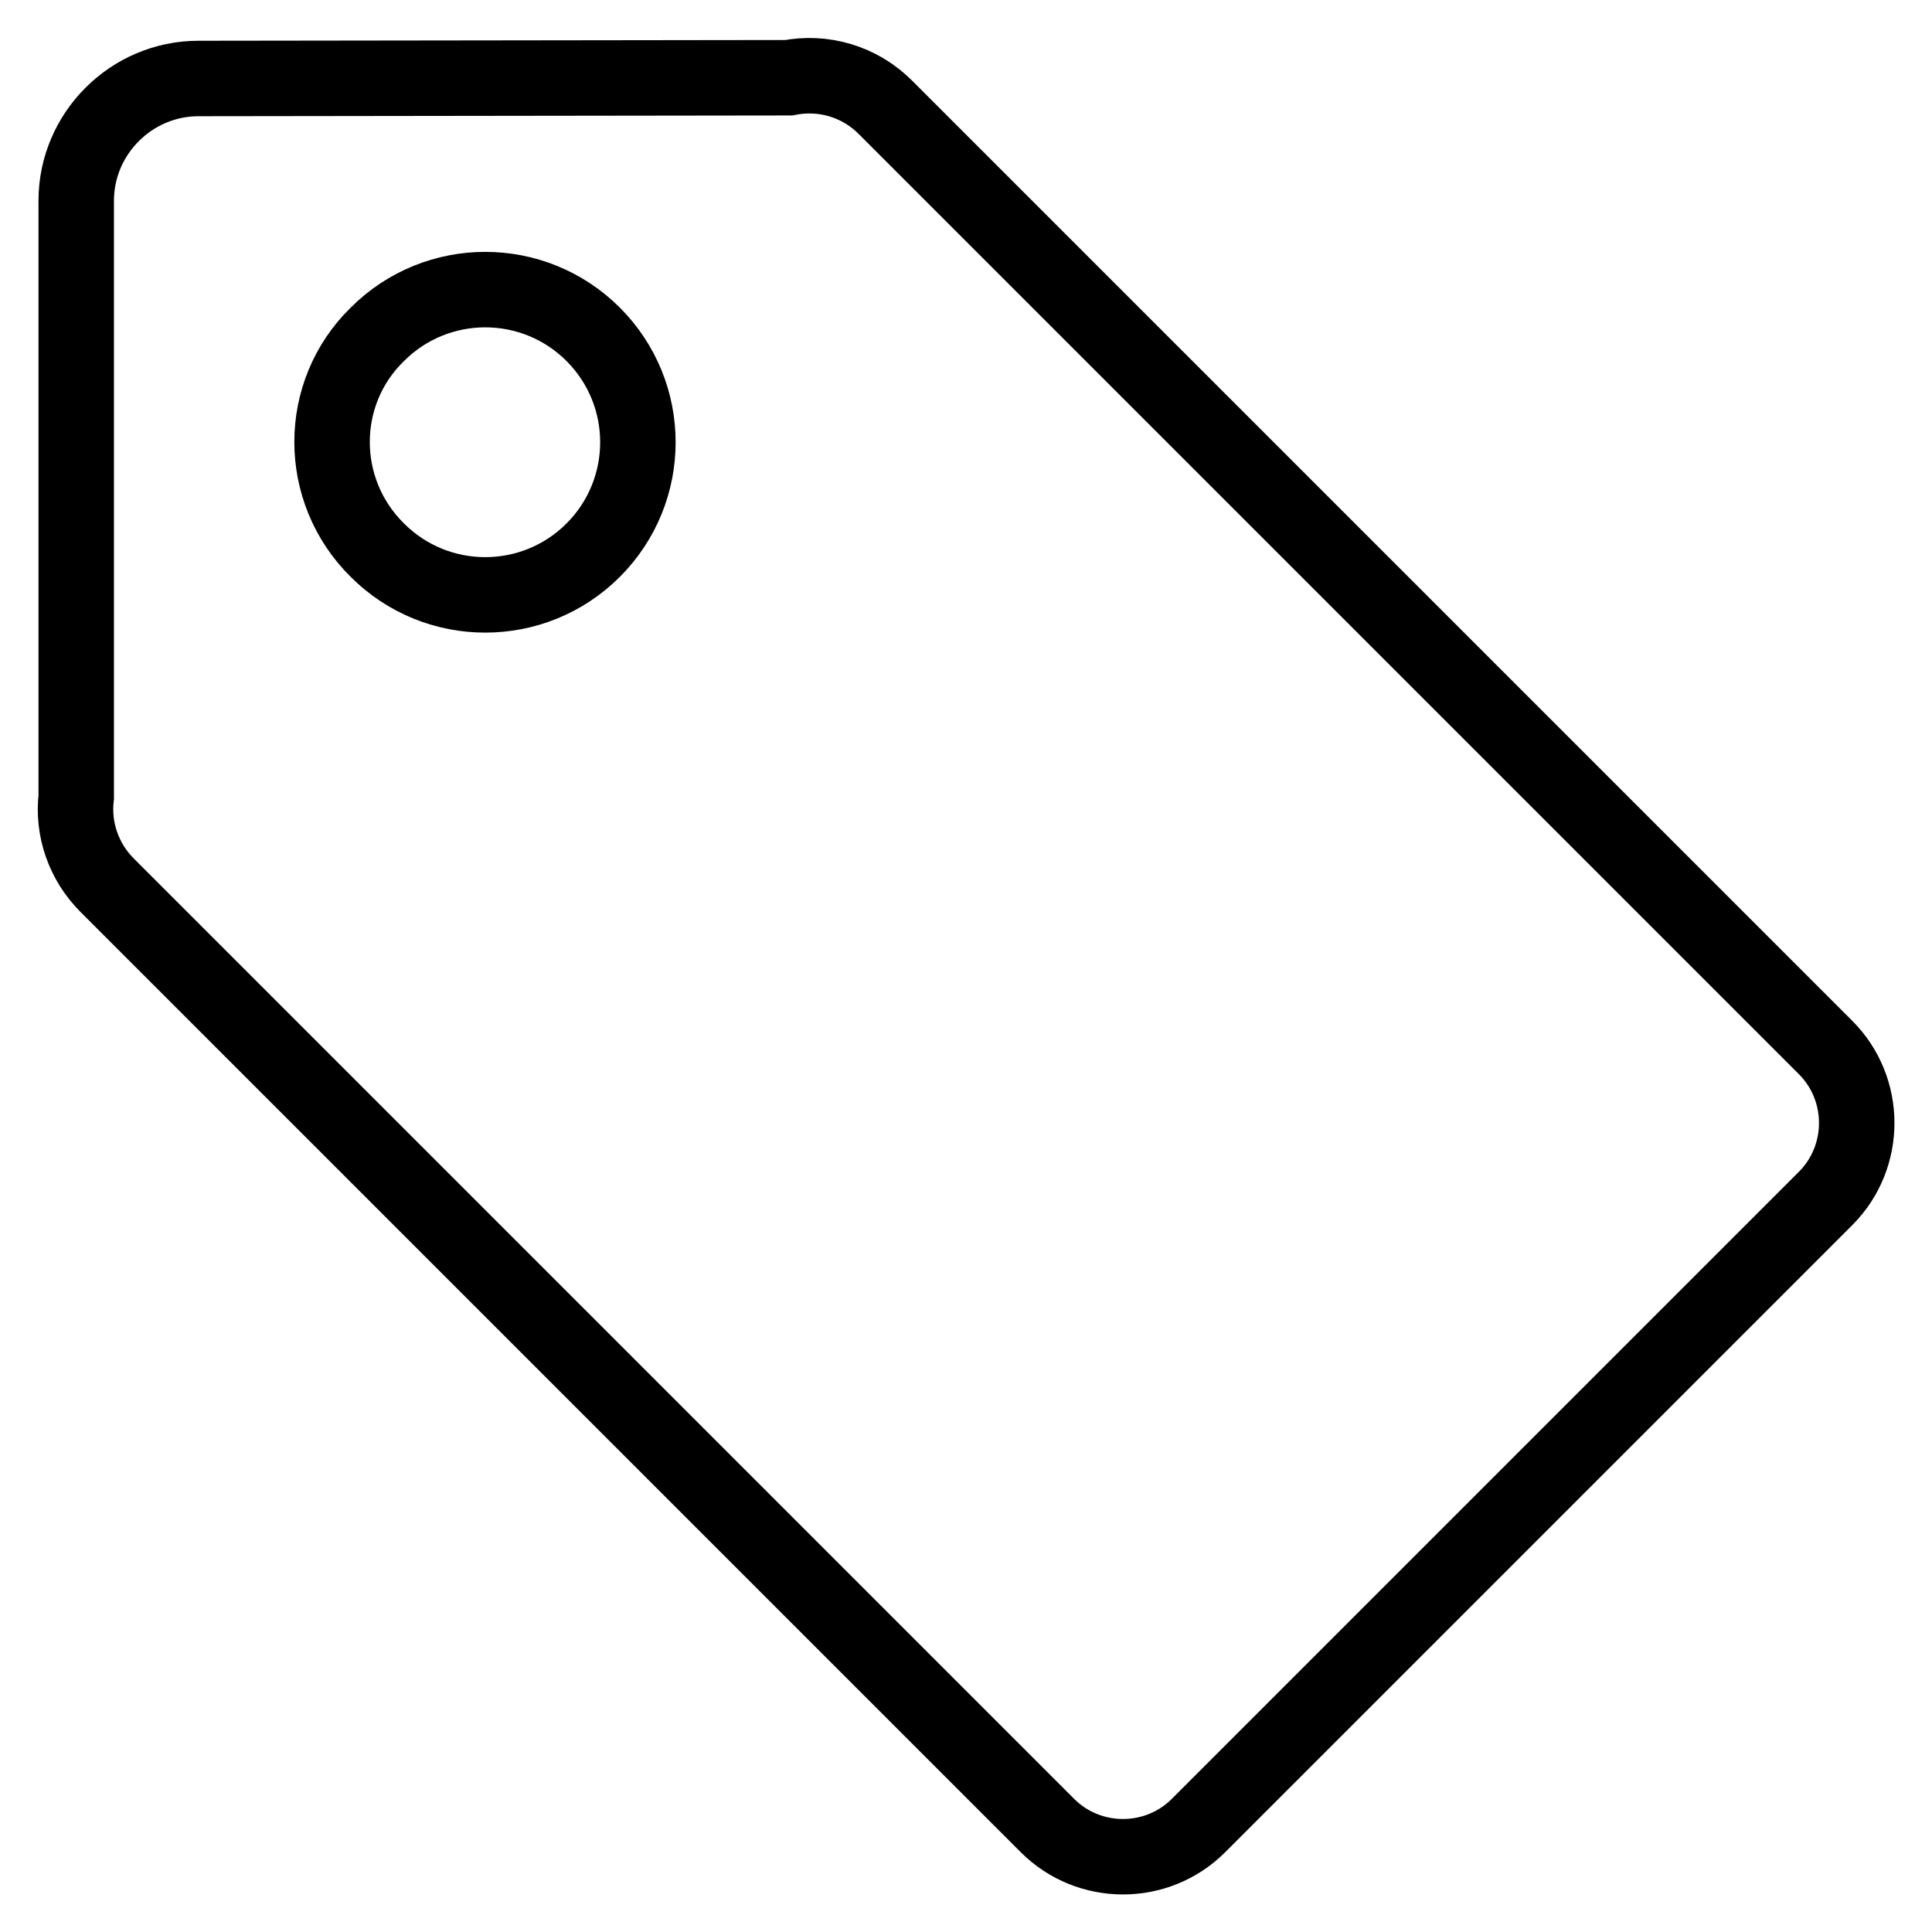 <?xml version="1.0" encoding="utf-8"?>
<!-- Svg Vector Icons : http://www.onlinewebfonts.com/icon -->
<!DOCTYPE svg PUBLIC "-//W3C//DTD SVG 1.1//EN" "http://www.w3.org/Graphics/SVG/1.1/DTD/svg11.dtd">
<svg version="1.1" xmlns="http://www.w3.org/2000/svg" xmlns:xlink="http://www.w3.org/1999/xlink" x="0px" y="0px" viewBox="0 0 256 256" enable-background="new 0 0 256 256" xml:space="preserve">
<g> <path stroke-width="10" fill-opacity="0" stroke="#000000"  d="M104.5,10.3c4.6-0.9,9.4,0.5,12.8,3.9l124.6,124.6c5.5,5.5,5.5,14.5,0,20c0,0,0,0,0,0l-83.1,83.1 c-5.5,5.5-14.5,5.5-20,0v0L14.2,117.3c-3.1-3.1-4.6-7.4-4.1-11.7v-79c0-8.9,7.3-16.2,16.2-16.2L104.5,10.3L104.5,10.3z M78.6,72.9 c7.9-7.9,7.9-20.7,0-28.6c-7.9-7.9-20.7-7.9-28.6,0C42,52.1,42,65,50,72.9C57.9,80.8,70.7,80.8,78.6,72.9L78.6,72.9z"/></g>
</svg>
